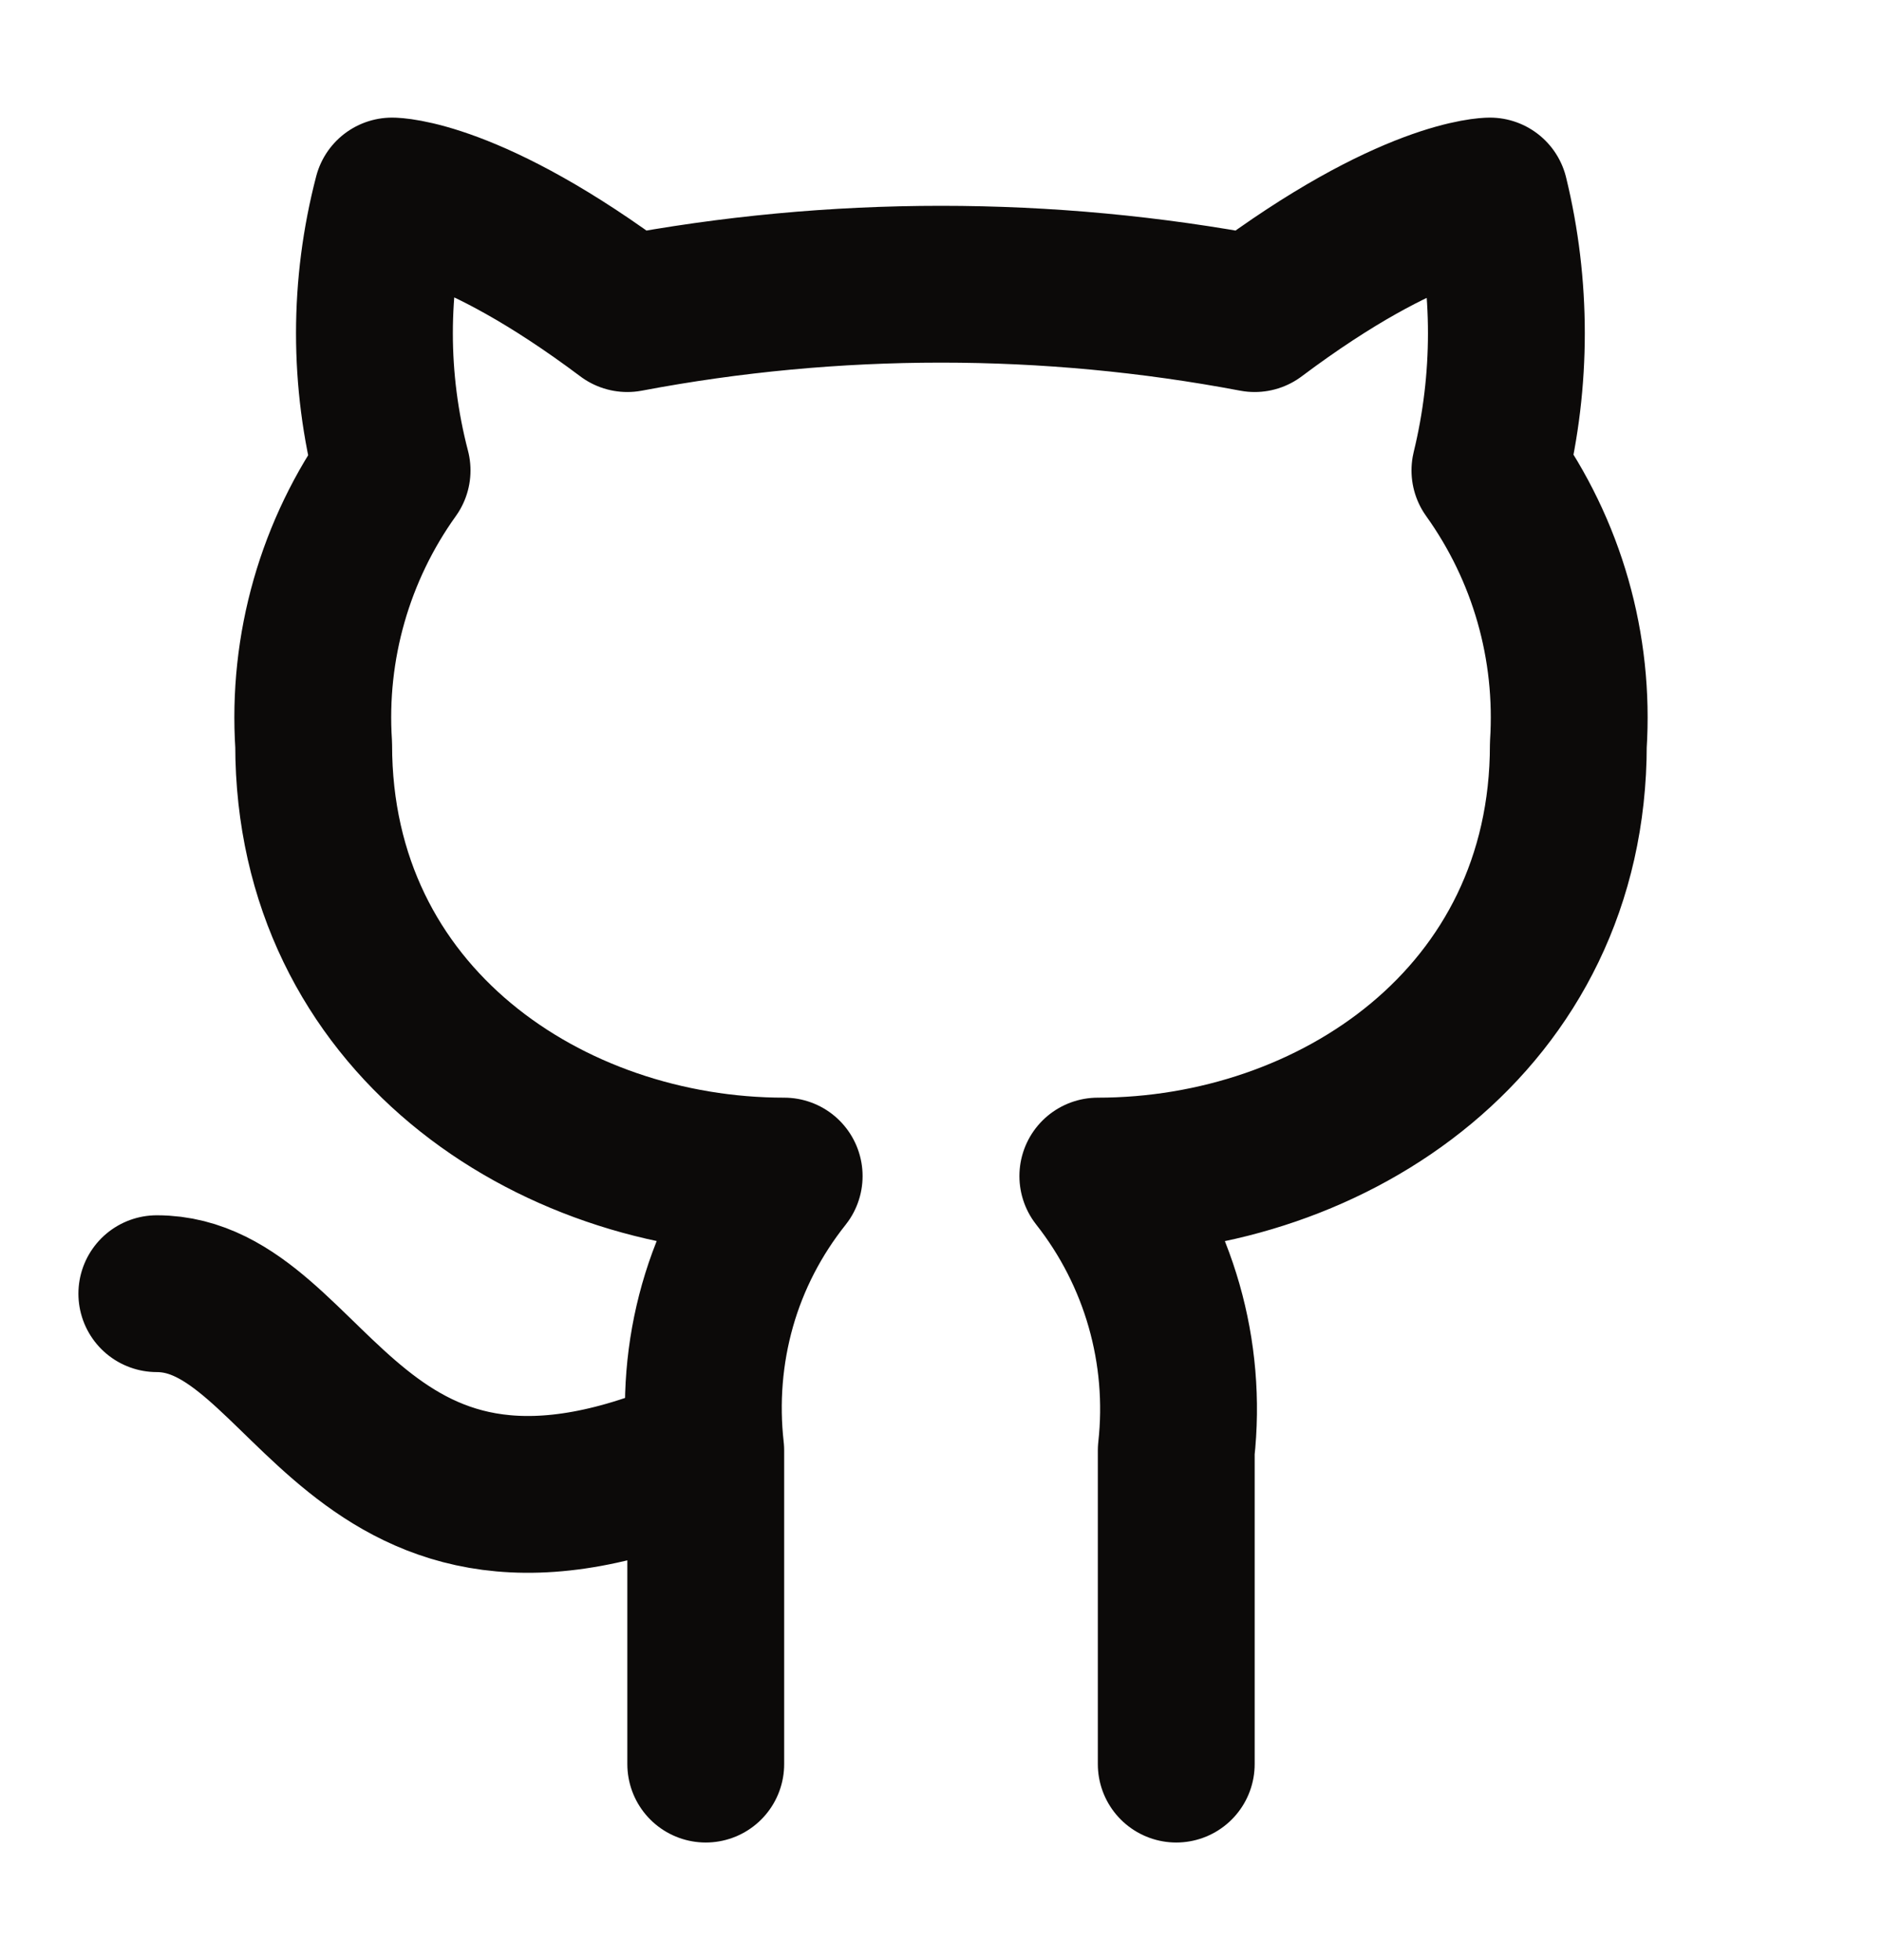 <svg width="24" height="25" viewBox="0 0 24 25" fill="none" xmlns="http://www.w3.org/2000/svg">
<path d="M15 22.5V18.5C15.139 17.247 14.78 15.99 14 15C17 15 20 13 20 9.5C20.08 8.25 19.73 7.02 19 6C19.28 4.85 19.28 3.65 19 2.5C19 2.5 18 2.5 16 4C13.36 3.5 10.64 3.5 8 4C6 2.5 5 2.5 5 2.5C4.7 3.65 4.7 4.85 5 6C4.272 7.016 3.919 8.253 4 9.5C4 13 7 15 10 15C9.61 15.49 9.32 16.05 9.15 16.65C8.98 17.25 8.93 17.88 9 18.5M9 18.5V22.5M9 18.5C4.49 20.5 4 16.5 2 16.5" stroke="#0C0A09" stroke-width="2" stroke-linecap="round" stroke-linejoin="round"/>
</svg>
